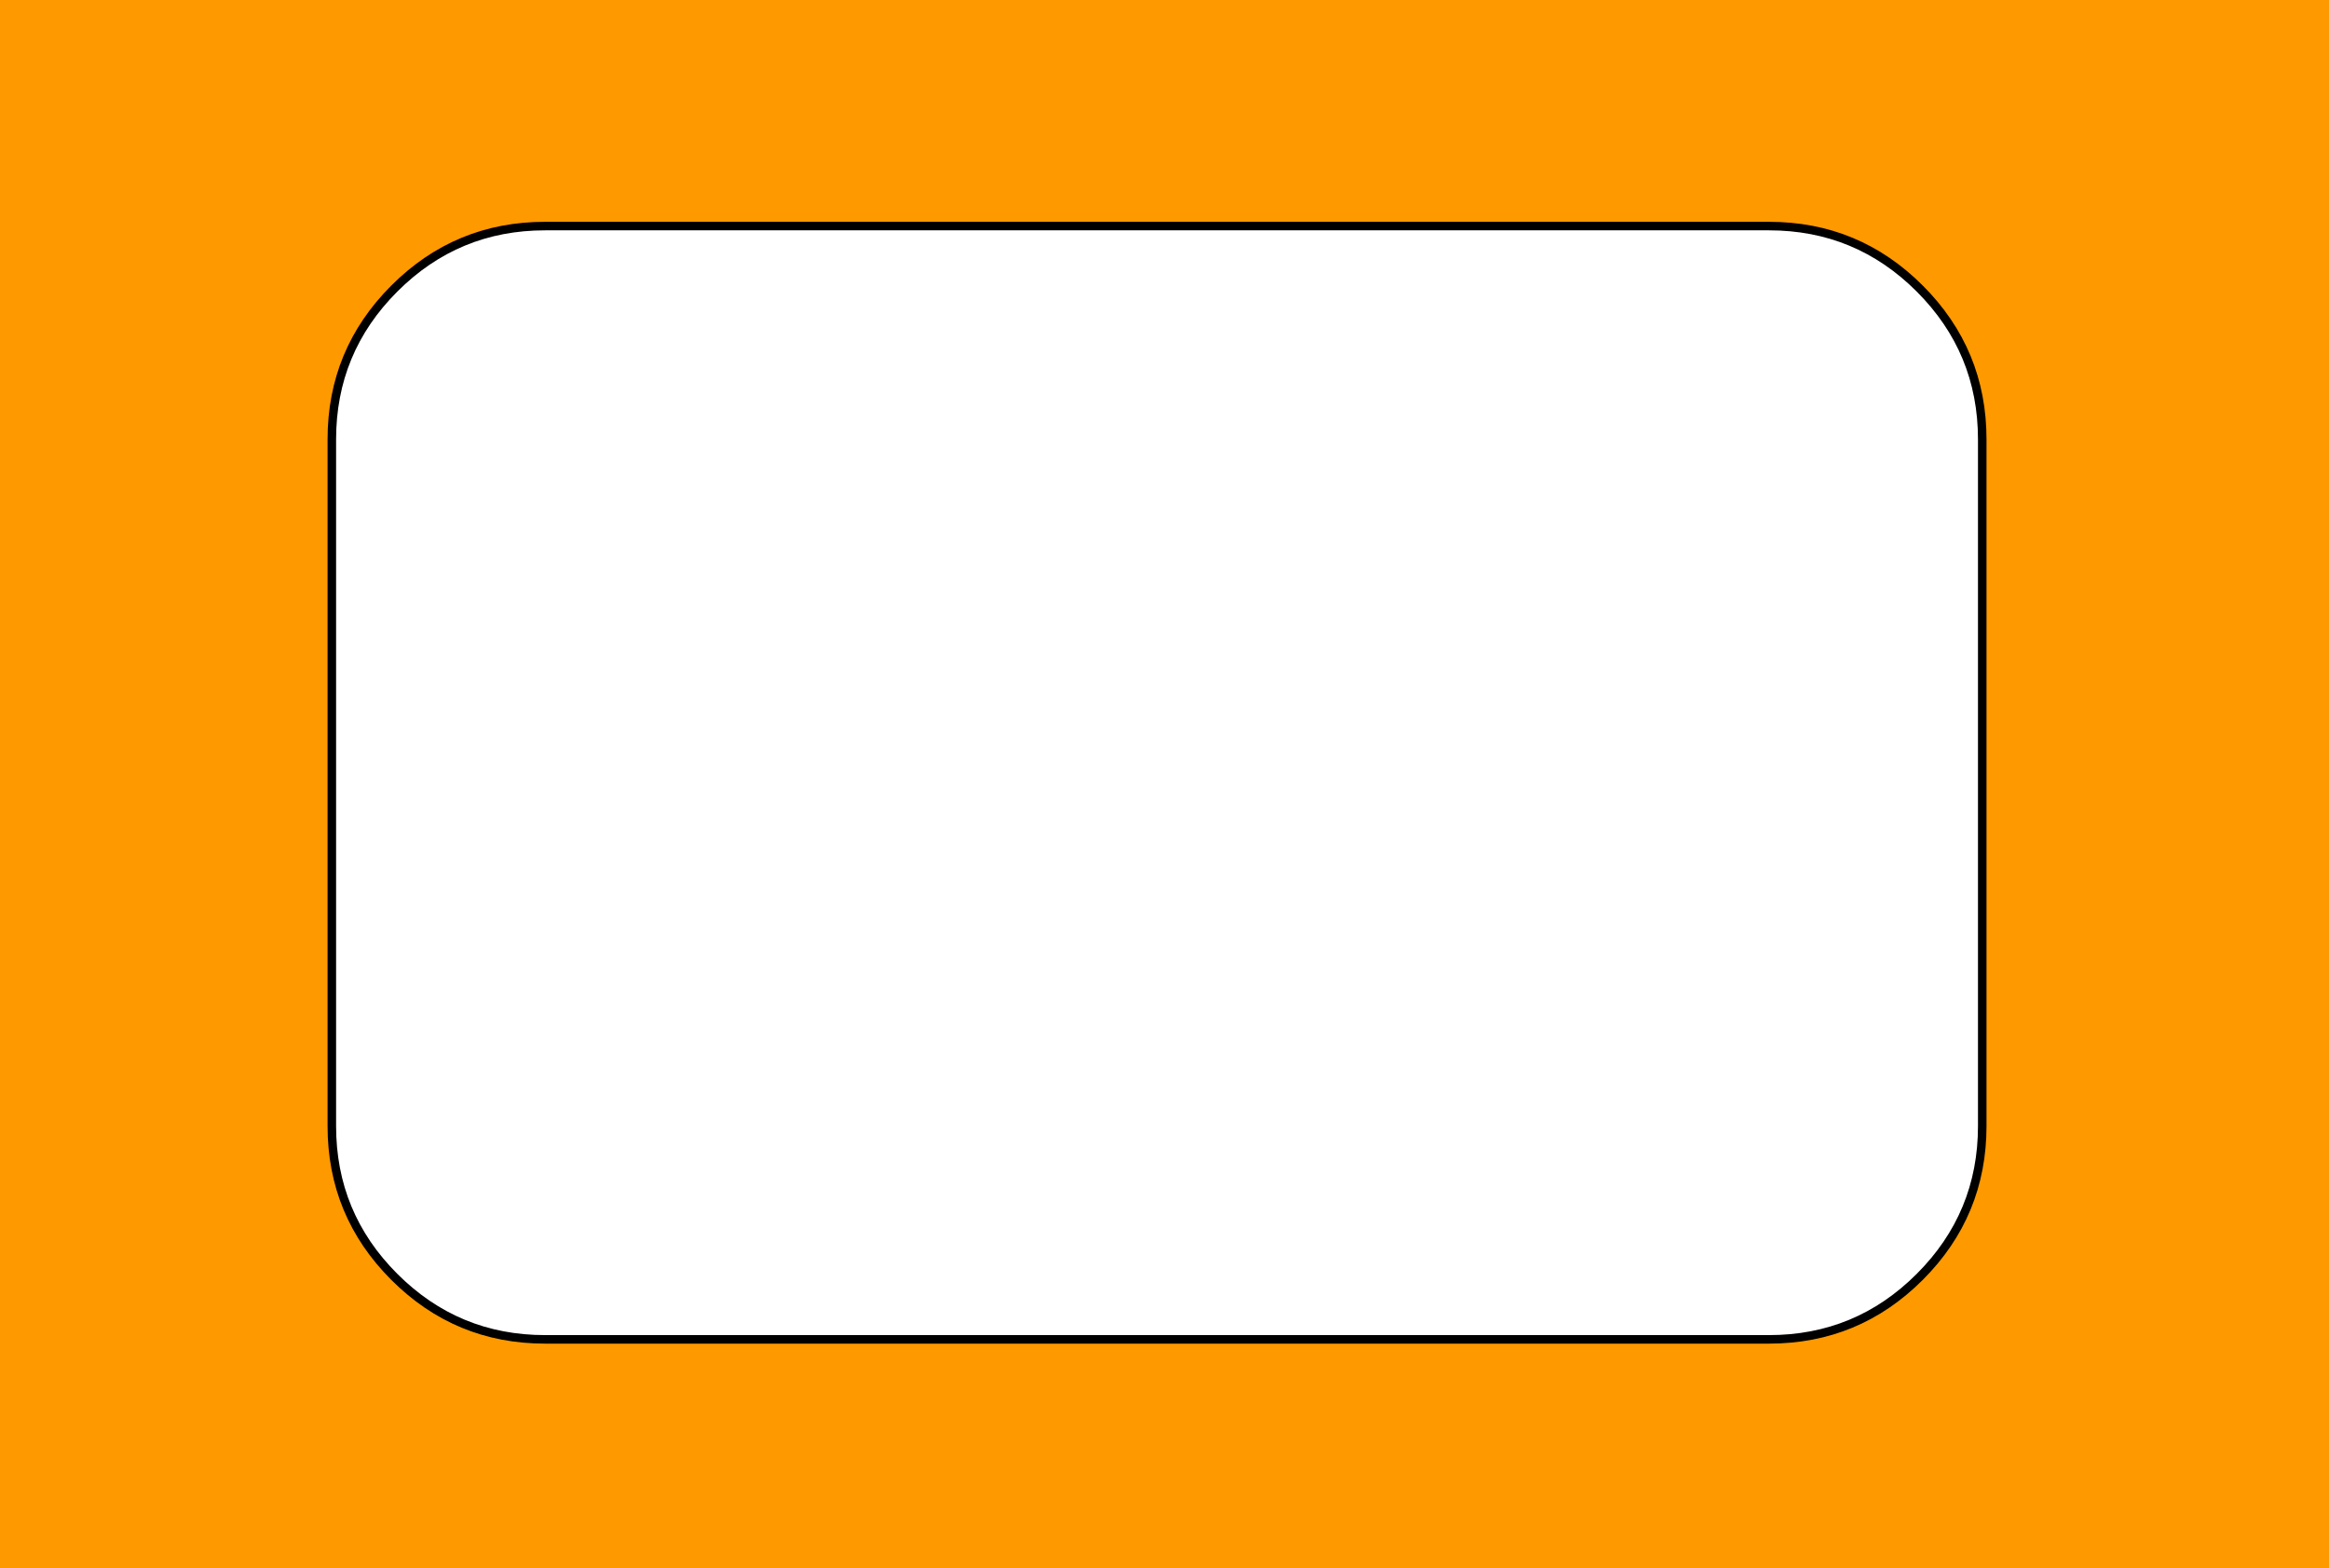 <?xml version="1.0" encoding="UTF-8" standalone="no"?>
<svg xmlns:xlink="http://www.w3.org/1999/xlink" height="367.7px" width="546.05px" xmlns="http://www.w3.org/2000/svg">
  <g transform="matrix(1.0, 0.0, 0.0, 1.0, 276.25, 182.9)">
    <path d="M173.85 -115.25 Q159.2 -129.9 138.5 -129.9 L-148.45 -129.9 Q-169.15 -129.9 -183.8 -115.25 -198.45 -100.6 -198.45 -79.9 L-198.45 81.1 Q-198.45 101.8 -183.8 116.45 -169.15 131.1 -148.45 131.1 L138.5 131.1 Q159.2 131.1 173.85 116.45 188.5 101.8 188.5 81.1 L188.5 -79.9 Q188.5 -100.6 173.85 -115.25 M269.8 184.8 L-276.25 184.8 -276.25 -182.9 269.8 -182.9 269.8 184.8" fill="#ff9900" fill-rule="evenodd" stroke="none"/>
    <path d="M173.85 -115.25 Q159.2 -129.9 138.5 -129.9 L-148.45 -129.9 Q-169.15 -129.9 -183.8 -115.25 -198.45 -100.6 -198.45 -79.9 L-198.45 81.1 Q-198.45 101.8 -183.8 116.45 -169.15 131.1 -148.45 131.1 L138.5 131.1 Q159.2 131.1 173.85 116.45 188.5 101.8 188.5 81.1 L188.5 -79.9 Q188.5 -100.6 173.85 -115.25 Z" fill="none" stroke="#000000" stroke-linecap="round" stroke-linejoin="round" stroke-width="2.0"/>
  </g>
</svg>
